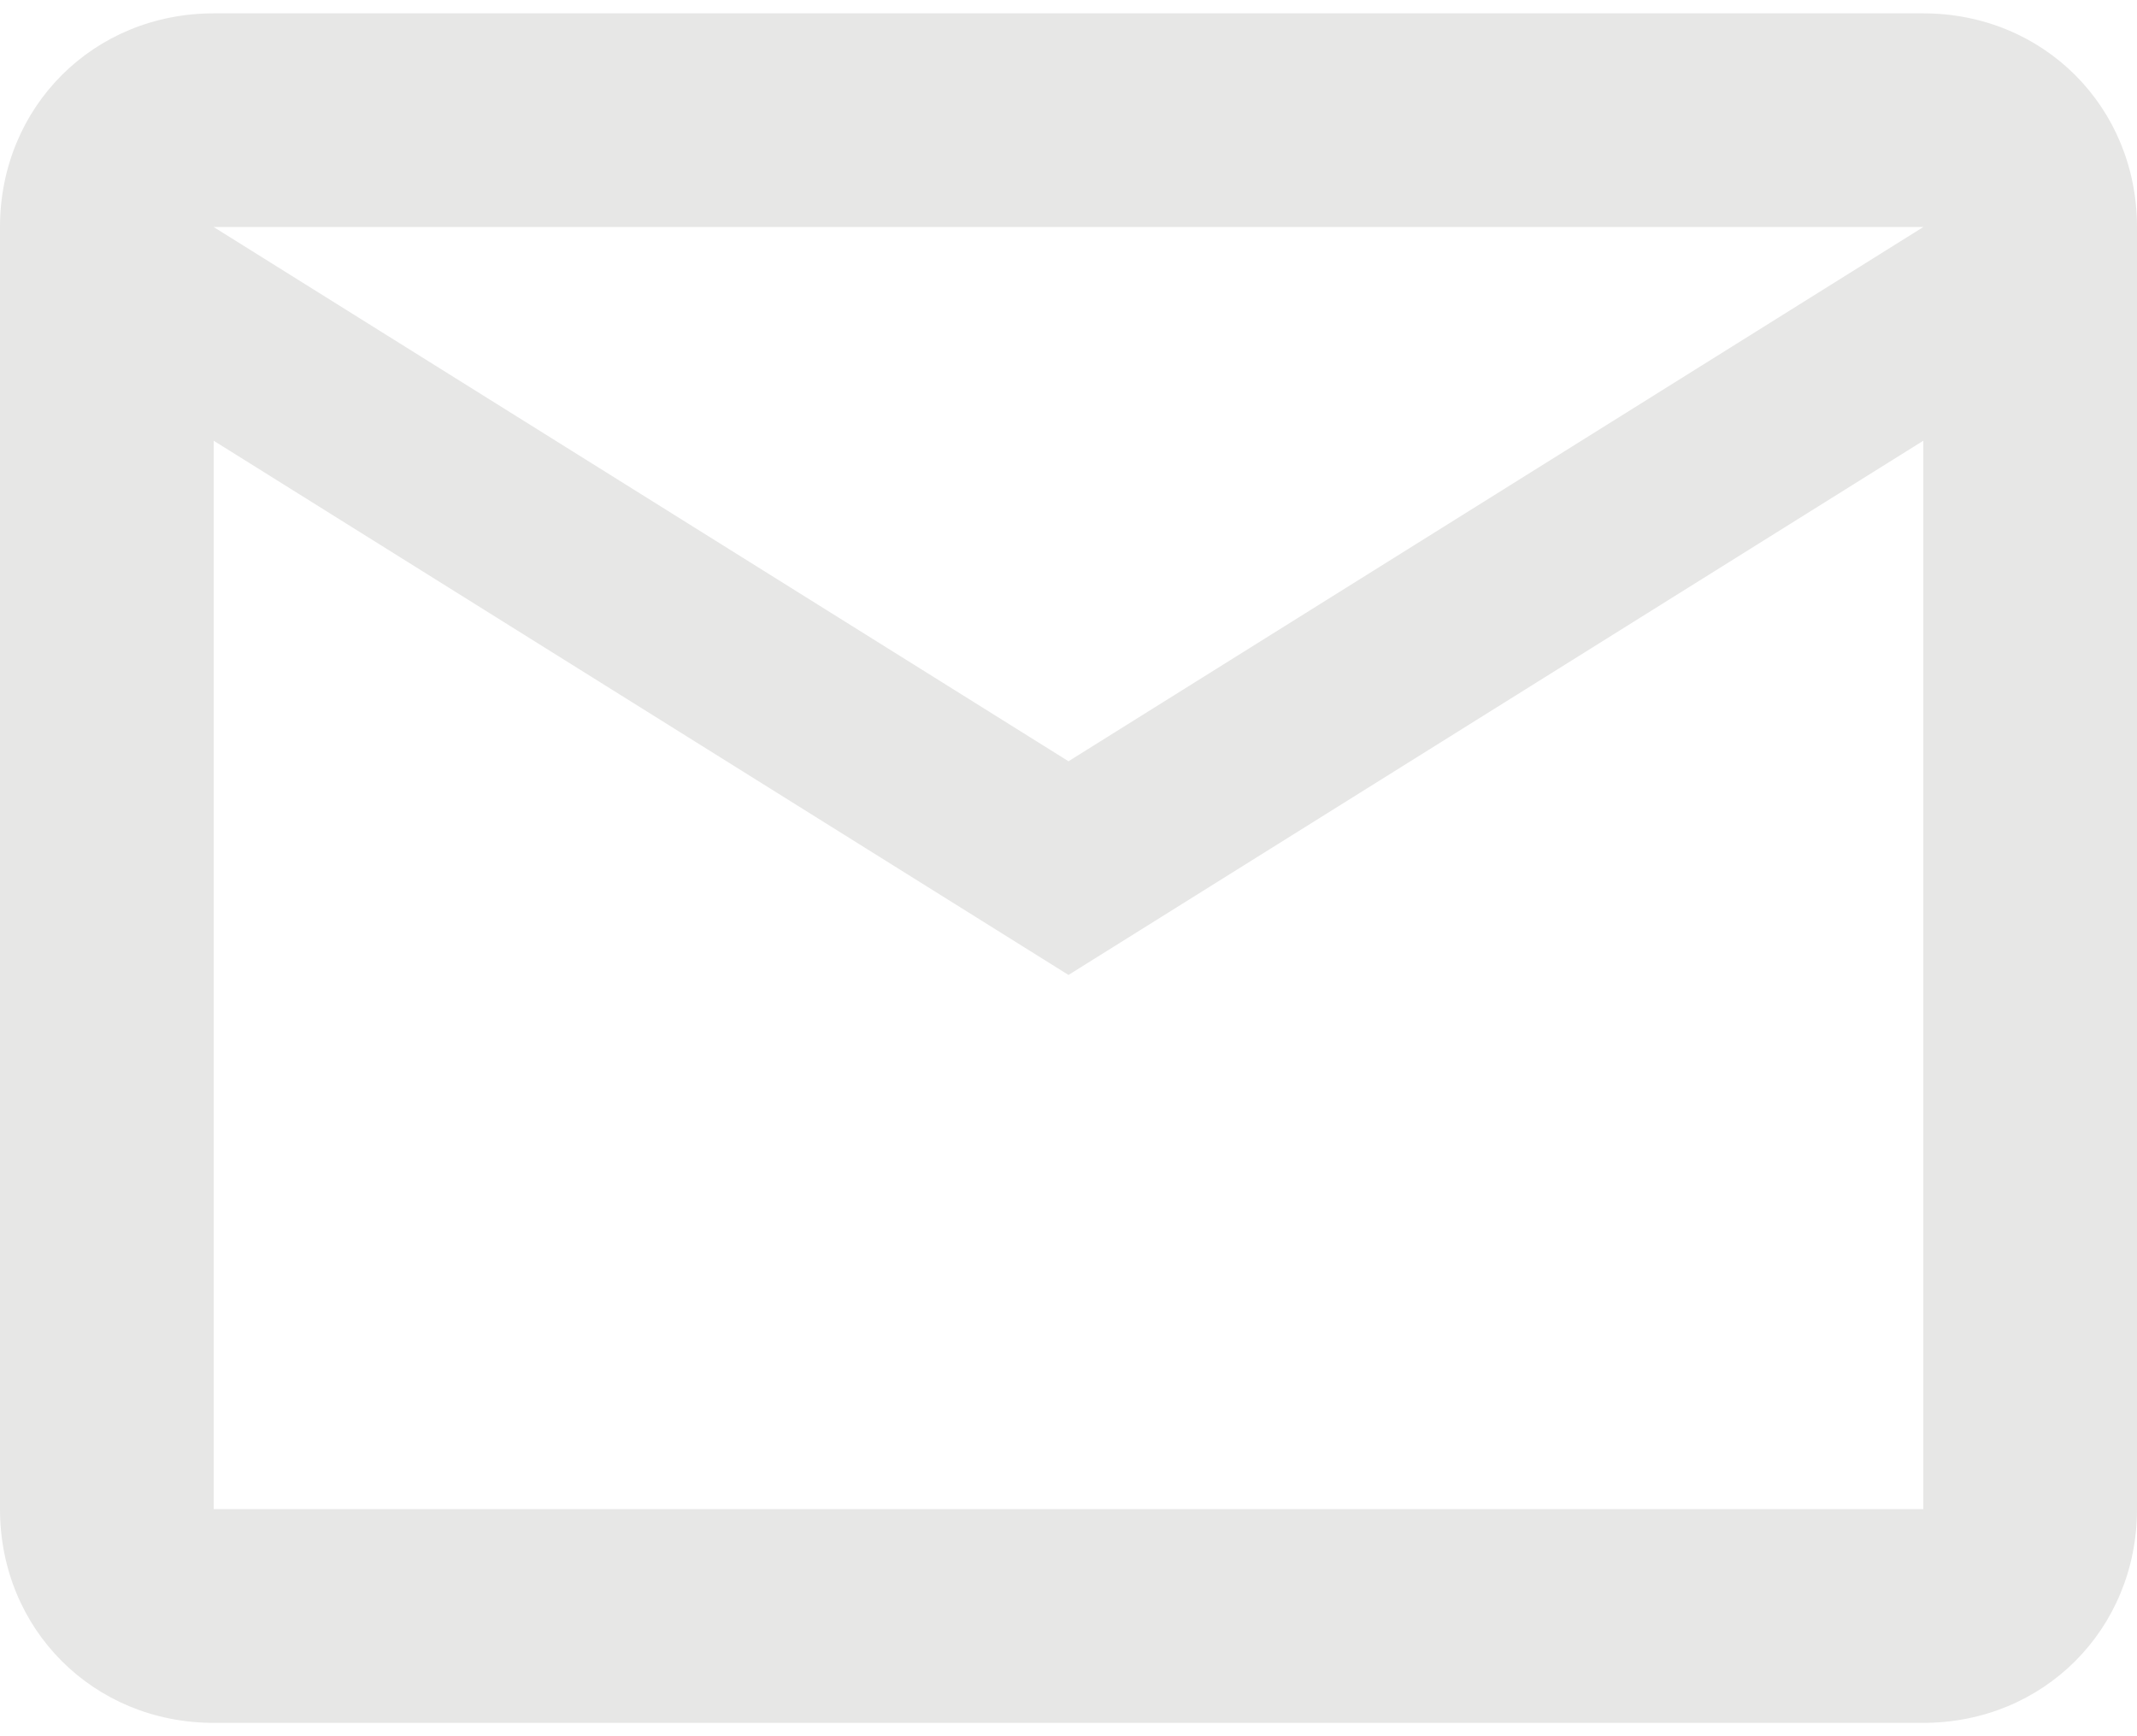 <?xml version="1.0" encoding="UTF-8"?>
<svg id="Layer_1" data-name="Layer 1" xmlns="http://www.w3.org/2000/svg" width="32" height="26" version="1.1" viewBox="0 0 32 26">
  <defs>
    <style>
      .cls-1 {
        fill: #e7e7e6;
        fill-rule: evenodd;
        stroke-width: 0px;
      }
    </style>
  </defs>
  <path class="cls-1" d="M28.8.2H3.2C1.4.2,0,1.6,0,3.4v19.2c0,1.8,1.4,3.2,3.2,3.2h25.6c1.8,0,3.2-1.4,3.2-3.2V3.4c0-1.8-1.4-3.2-3.2-3.2ZM28.8,22.6H3.2V6.6l12.8,8,12.8-8v16ZM16,11.4L3.2,3.4h25.6l-12.8,8Z"/>
</svg>